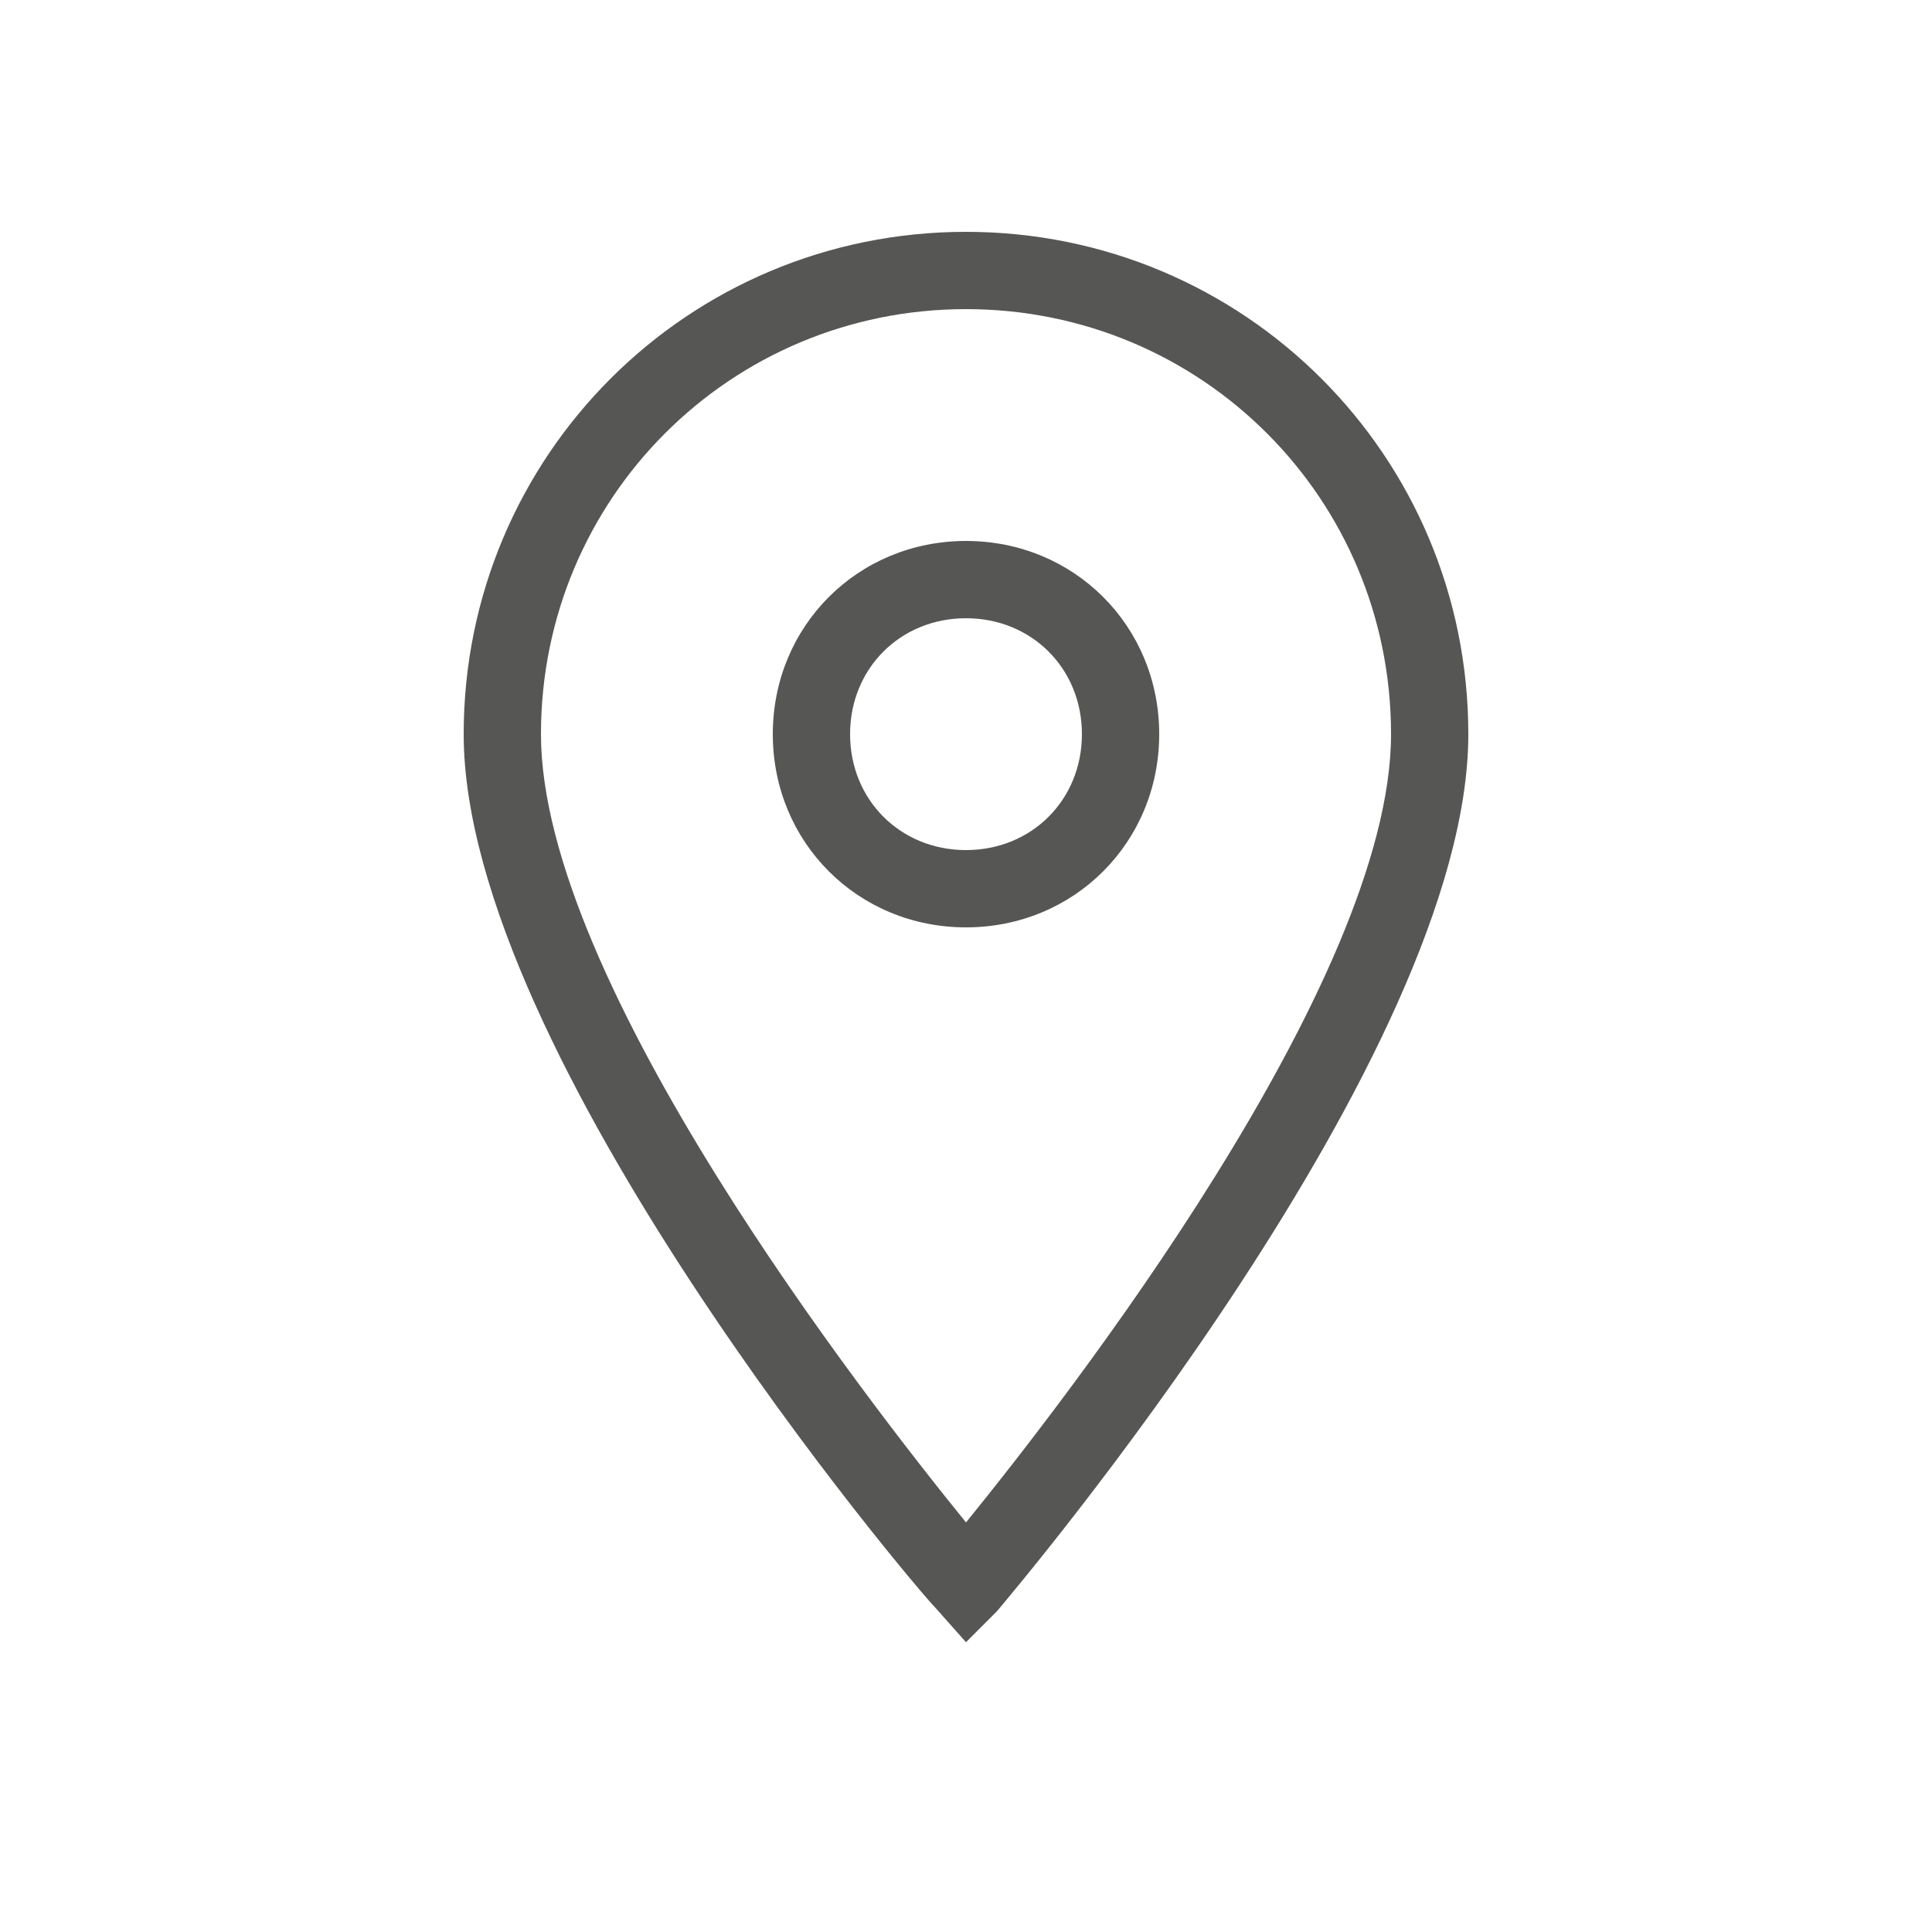<?xml version="1.0" encoding="UTF-8"?> <svg xmlns="http://www.w3.org/2000/svg" width="95" height="95" viewBox="0 0 95 95" fill="none"><path d="M47.5 80.75L45.98 79.04C45.03 78.09 22.8 51.87 22.8 36.1C22.8 22.42 33.82 11.4 47.5 11.4C61.18 11.4 72.2 22.42 72.2 36.1C72.2 51.87 49.97 78.09 49.02 79.23L47.5 80.75ZM47.5 15.2C35.91 15.2 26.6 24.51 26.6 36.1C26.6 48.26 42.56 68.78 47.5 74.86C52.44 68.78 68.4 48.26 68.4 36.1C68.4 24.51 59.09 15.2 47.5 15.2Z" fill="#565655"></path><path d="M47.5 45.6C42.18 45.6 38 41.42 38 36.1C38 30.78 42.18 26.6 47.5 26.6C52.82 26.6 57 30.78 57 36.1C57 41.42 52.82 45.6 47.5 45.6ZM47.5 30.4C44.27 30.4 41.8 32.87 41.8 36.1C41.8 39.33 44.27 41.8 47.5 41.8C50.73 41.8 53.2 39.33 53.2 36.1C53.2 32.87 50.73 30.4 47.5 30.4Z" fill="#565655"></path></svg> 